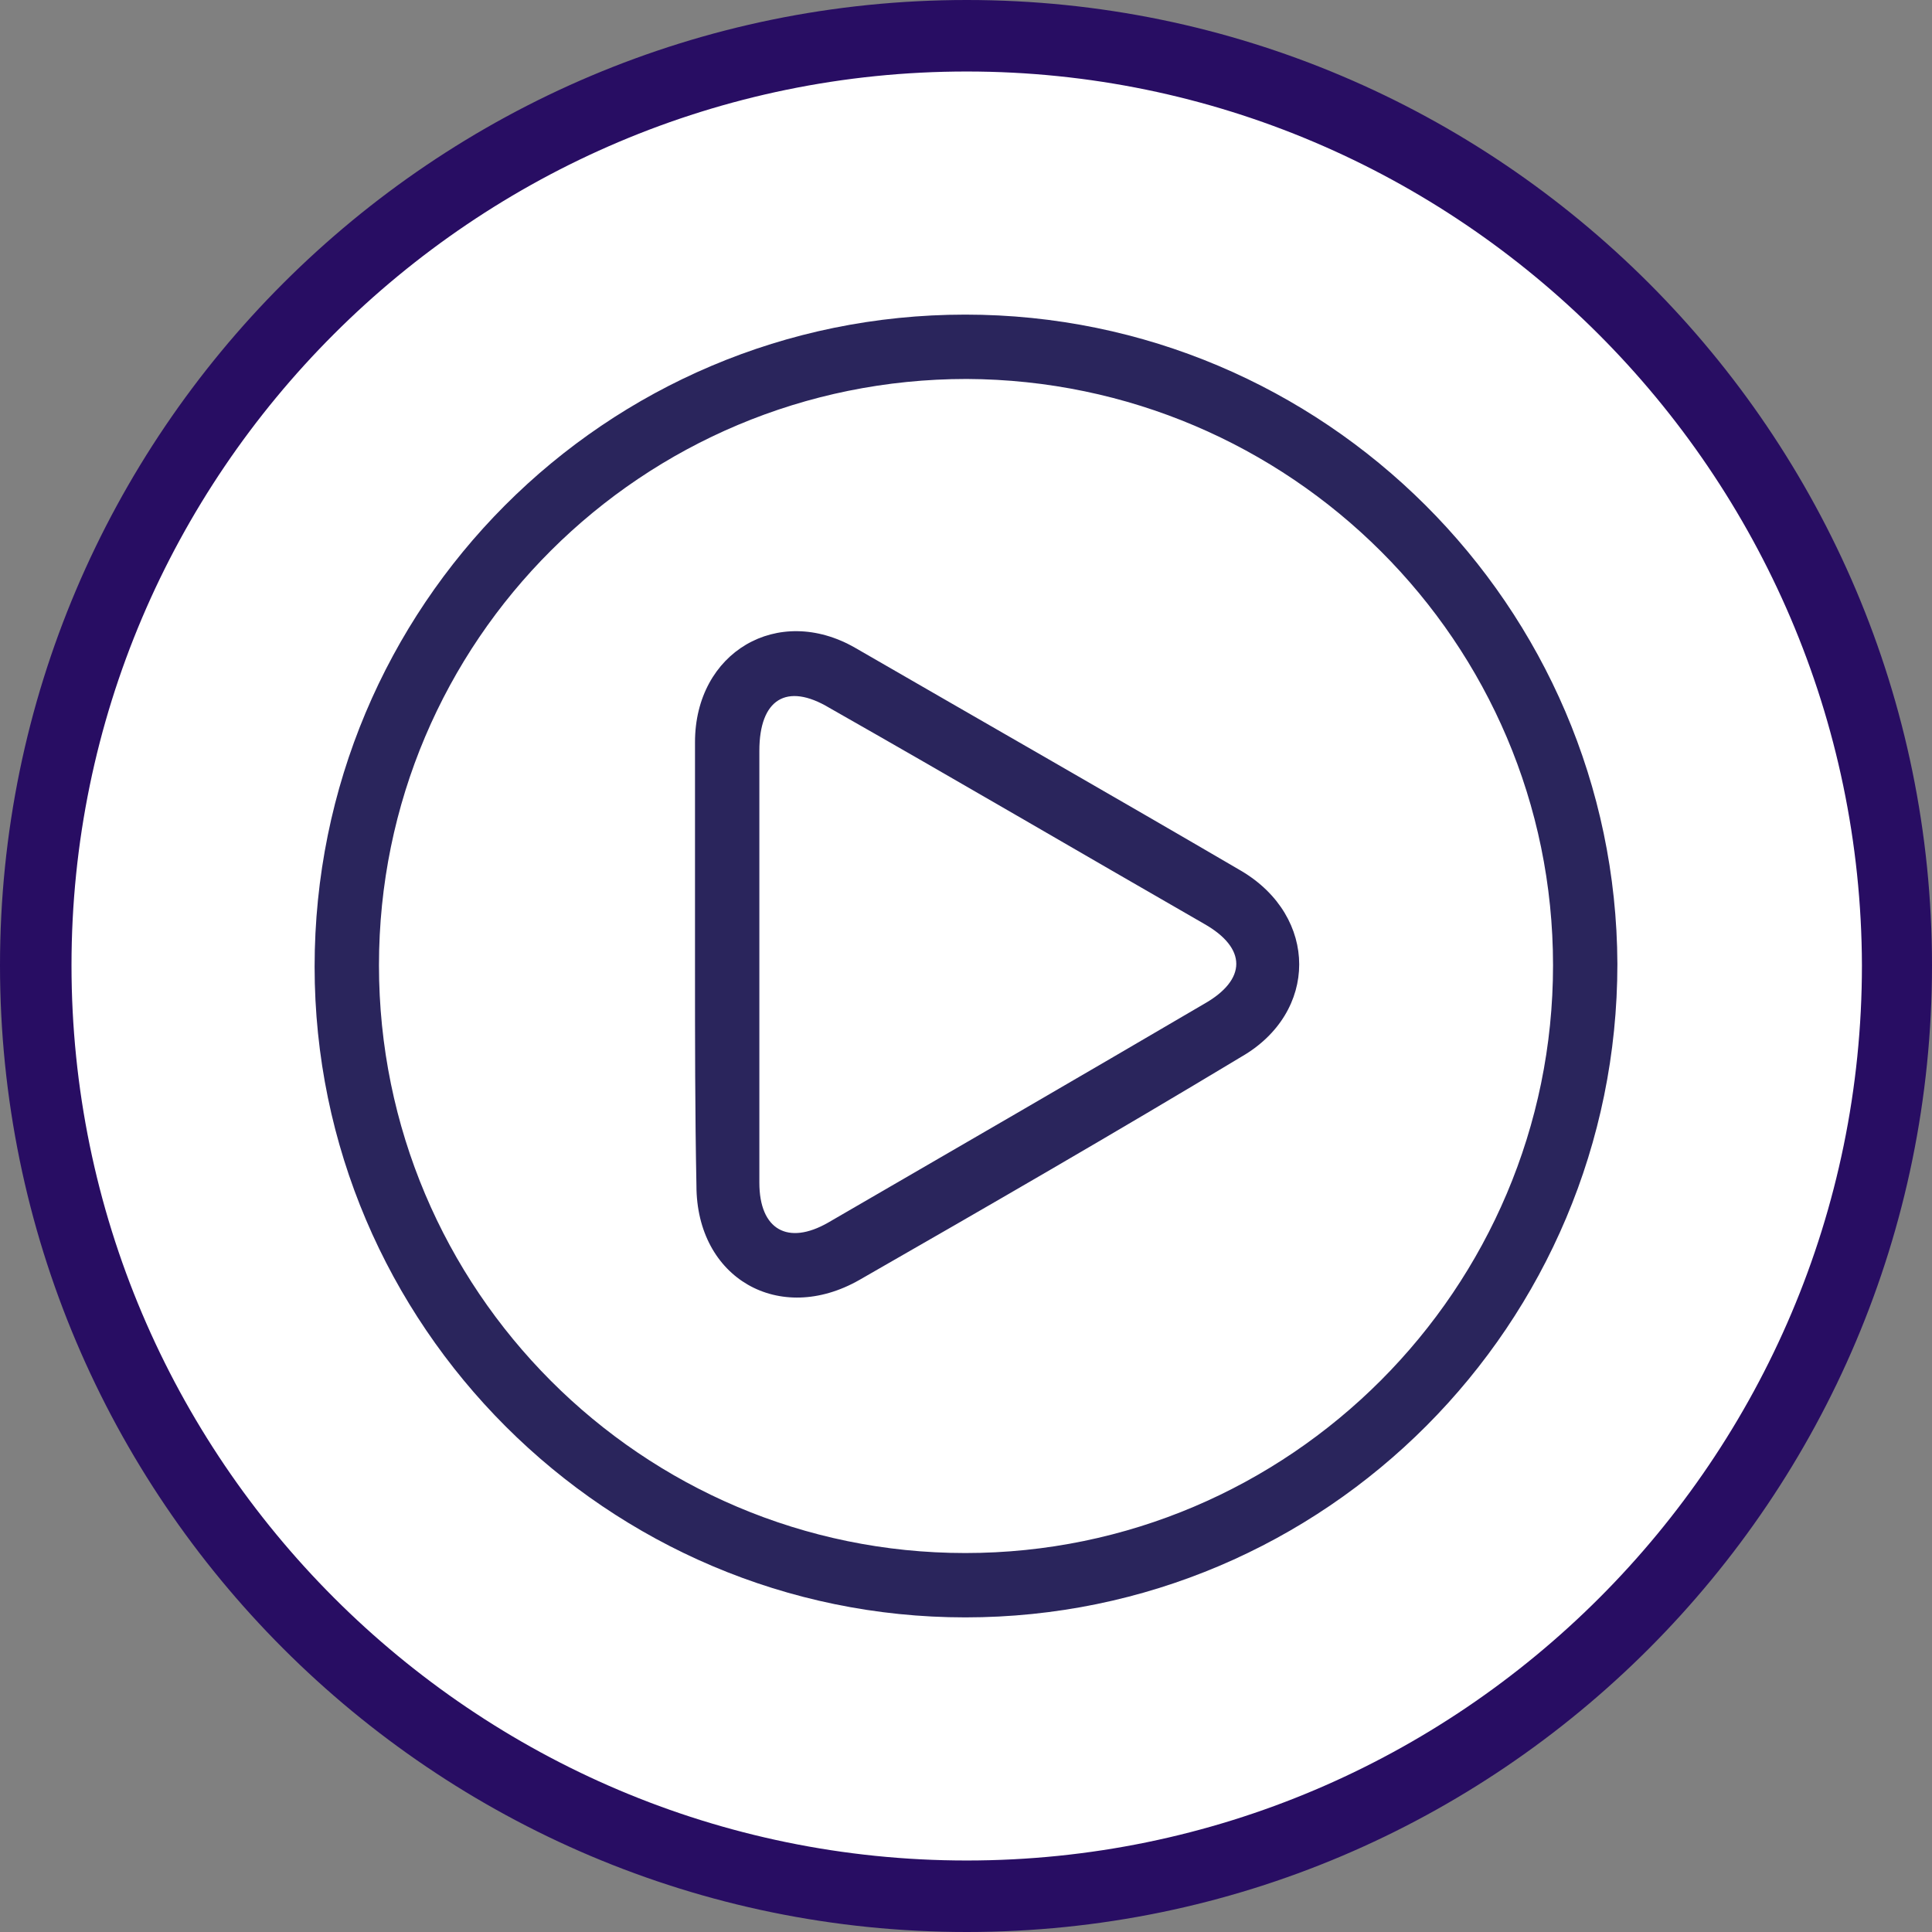 <?xml version="1.0" encoding="utf-8"?>
<!-- Generator: Adobe Illustrator 25.2.3, SVG Export Plug-In . SVG Version: 6.00 Build 0)  -->
<svg version="1.1" id="Capa_1" xmlns="http://www.w3.org/2000/svg" xmlns:xlink="http://www.w3.org/1999/xlink" x="0px" y="0px"
	 viewBox="0 0 135.1 135.1" style="enable-background:new 0 0 135.1 135.1;" xml:space="preserve">
<rect x="0" y="0" width="135.1" height="135.1" fill="#808080" stroke="none"/>
<style type="text/css">
	.st0{fill:#FFFFFF;}
	.st1{fill:#280D63;}
	.st2{fill:#2A255C;}
</style>
<g>
	<g>
		<circle class="st0" cx="67.6" cy="67.5" r="65.1"/>
		<path class="st1" d="M67.6,135.1C30.3,135.1,0,104.8,0,67.5C0,30.3,30.3,0,67.6,0c37.2,0,67.5,30.3,67.5,67.5
			C135.1,104.8,104.8,135.1,67.6,135.1z M67.6,5C33.1,5,5,33.1,5,67.5c0,34.5,28.1,62.6,62.6,62.6s62.6-28.1,62.6-62.6
			C130.1,33.1,102,5,67.6,5z"/>
	</g>
</g>
<g id="AmhO0y.tif">
	<g>
		<path class="st2" d="M22,67.6C22,42.4,42.3,22,67.5,22c25.1,0,45.5,20.4,45.6,45.4c0,25.2-20.4,45.7-45.6,45.7
			C42.5,113.1,22,92.7,22,67.6z M26.5,67.5c0,22.7,18.4,41.1,41,41.1c22.7,0,41.1-18.5,41.1-41.1c0-22.6-18.4-40.9-41-41
			C44.9,26.5,26.5,44.8,26.5,67.5z"/>
		<path class="st2" d="M48.6,67.5c0-5.2,0-10.4,0-15.6c0-6.3,5.8-9.7,11.2-6.6c9,5.2,18.1,10.4,27,15.6c5.4,3.2,5.4,9.9,0,13
			C78,79.2,69,84.4,60.1,89.5c-5.6,3.2-11.4-0.1-11.4-6.6C48.6,77.8,48.6,72.7,48.6,67.5z M53.1,67.5c0,5.1,0,10.2,0,15.2
			c0,3.3,2,4.4,4.8,2.8c8.8-5.1,17.6-10.2,26.3-15.3c3-1.7,3-3.9,0-5.6C75.5,59.6,66.8,54.5,58,49.5c-3-1.8-4.9-0.6-4.9,3
			C53.1,57.5,53.1,62.5,53.1,67.5z"/>
	</g>
</g>
</svg>
